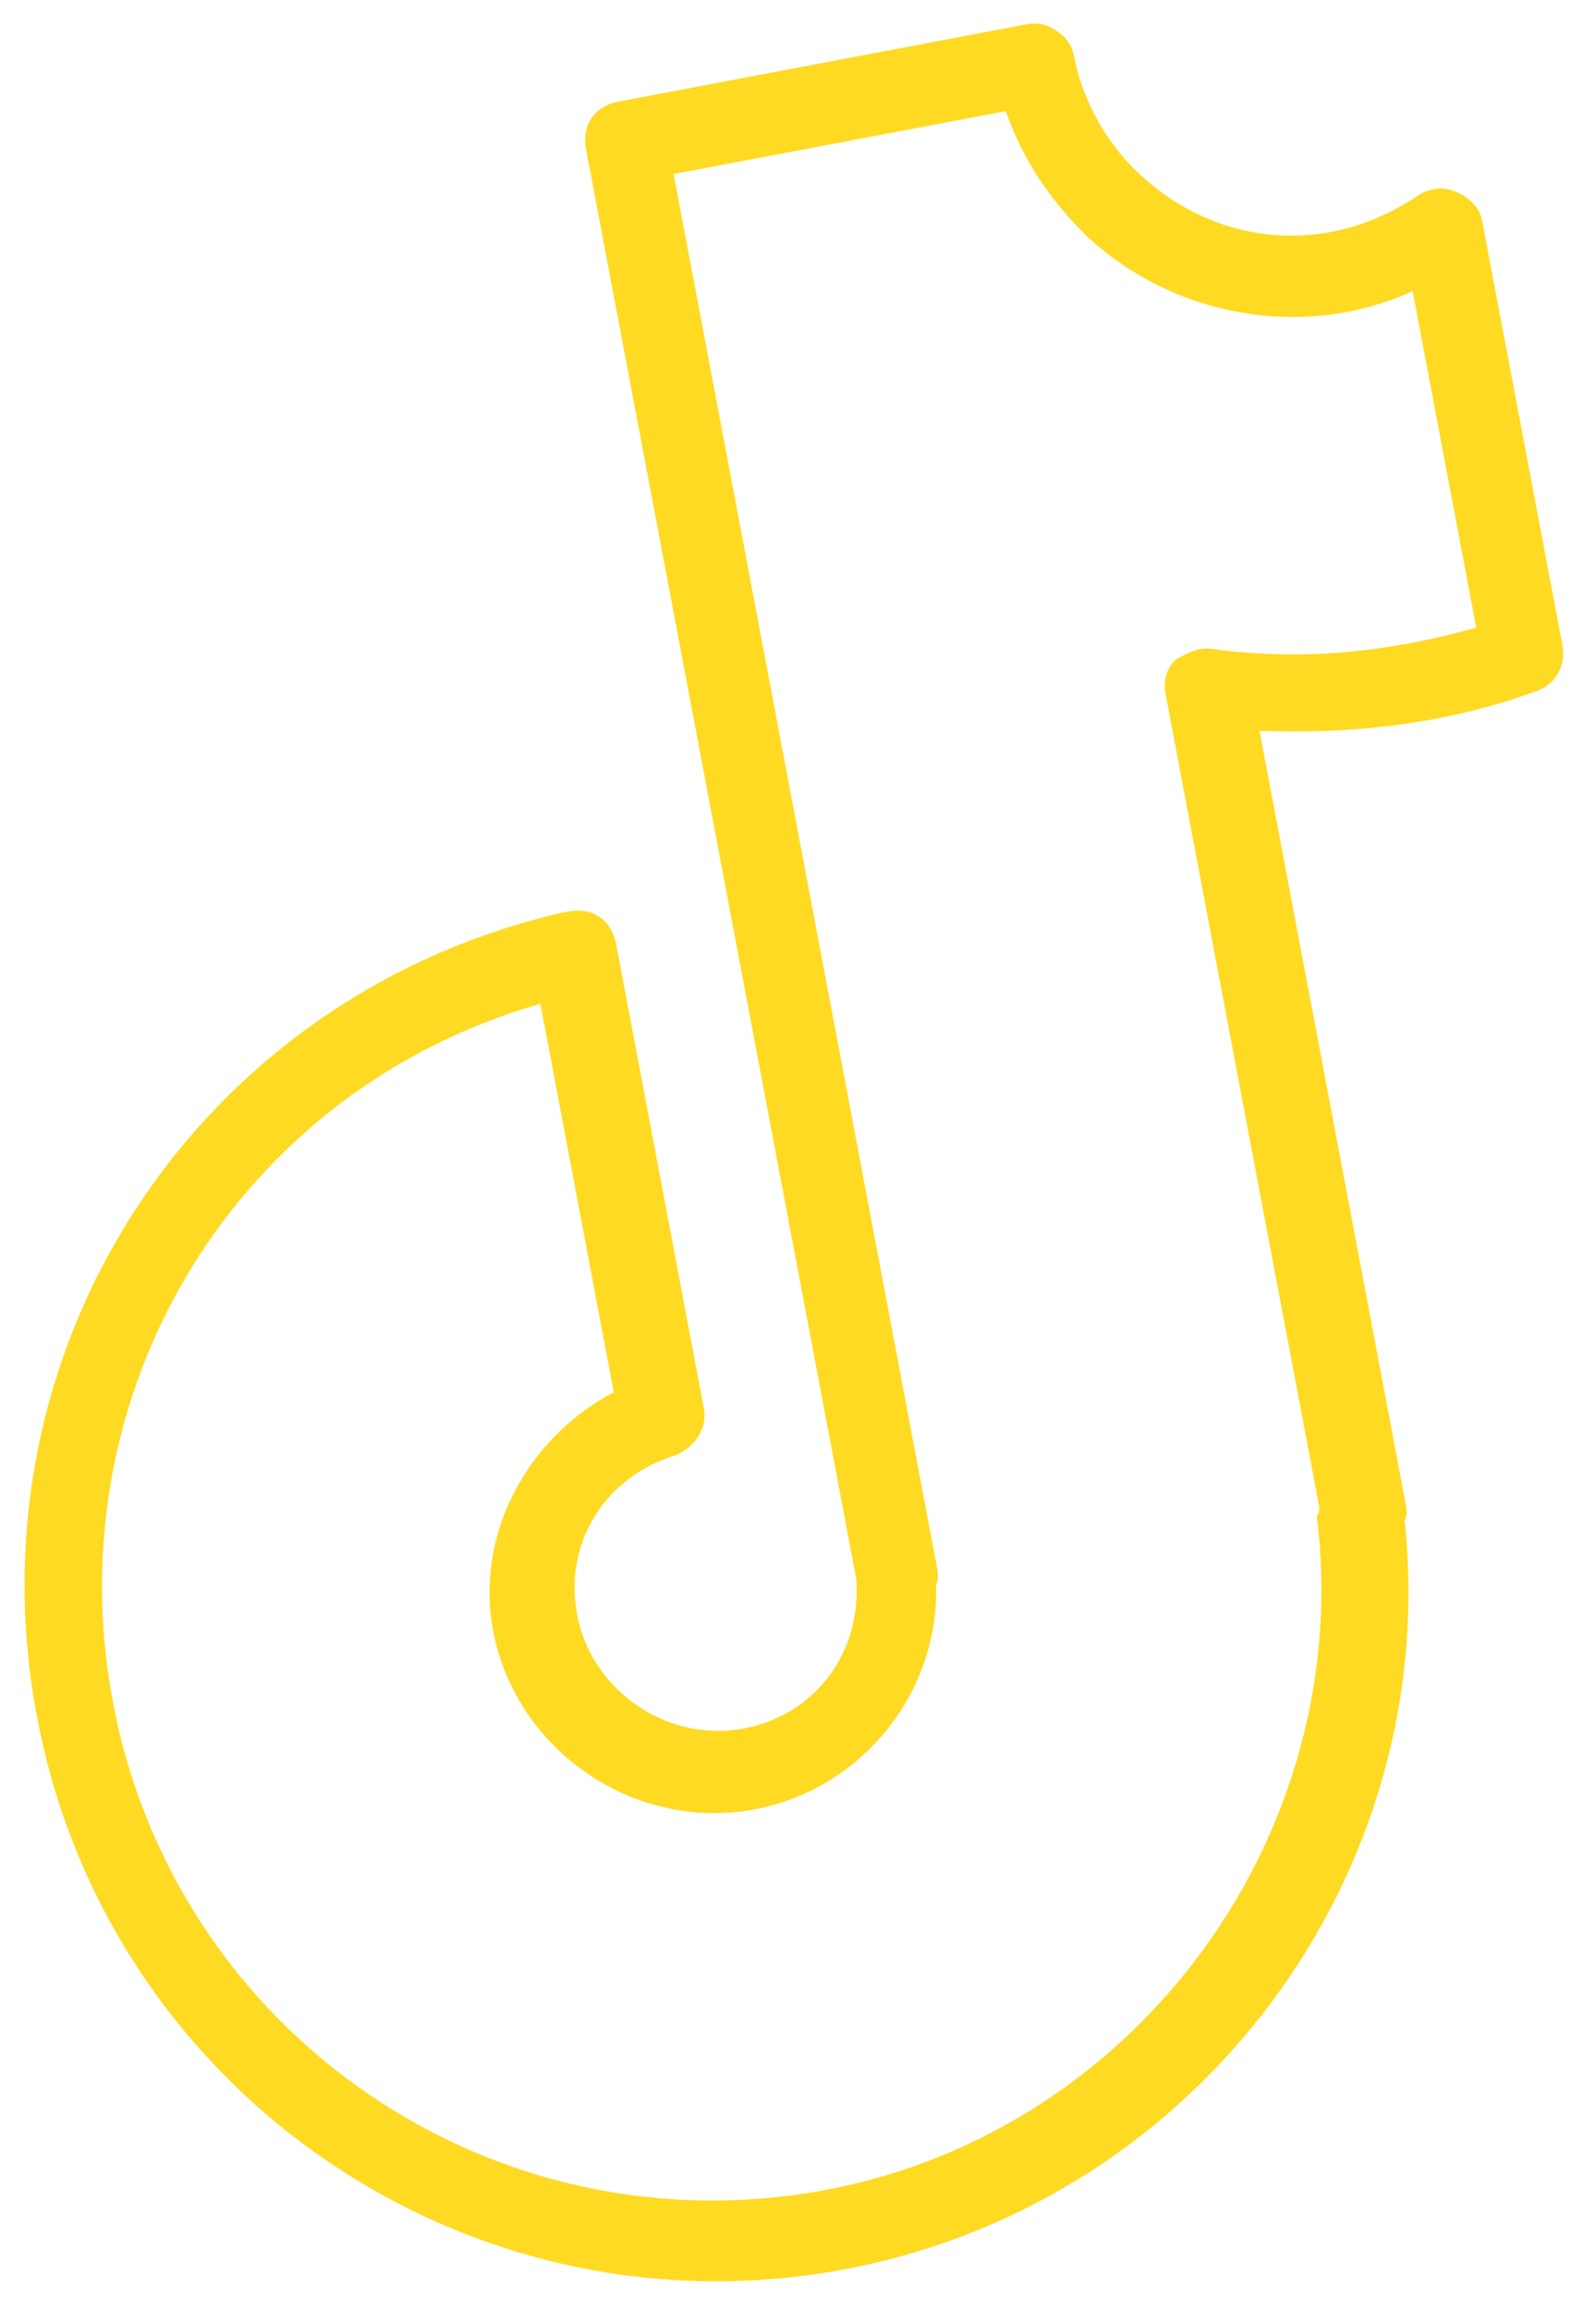<svg width="47" height="68" viewBox="0 0 47 68" fill="none" xmlns="http://www.w3.org/2000/svg">
<path d="M42.878 5.645C42.48 5.476 42.126 5.543 41.795 5.727C39.095 7.581 35.853 7.218 33.641 5.196C32.615 4.291 31.877 2.967 31.632 1.671C31.565 1.317 31.402 1.104 31.122 0.913C30.842 0.722 30.584 0.648 30.23 0.715L18.213 2.989C17.506 3.123 17.124 3.683 17.258 4.39L25.17 46.215L25.215 46.45C25.38 48.616 24.021 50.459 21.9 50.861C19.662 51.284 17.42 49.756 16.996 47.517C16.595 45.397 17.815 43.457 19.891 42.821C20.458 42.591 20.84 42.031 20.728 41.442L18.143 27.775C18.009 27.068 17.448 26.686 16.742 26.82L16.506 26.864C5.756 29.386 -0.96 39.688 1.091 50.526C3.186 61.601 13.834 68.86 24.908 66.765C35.276 64.804 42.478 55.143 41.364 44.737C41.46 44.596 41.415 44.361 41.393 44.243L37.091 21.505C39.794 21.604 42.549 21.326 45.287 20.32C45.854 20.091 46.118 19.553 46.007 18.964L43.644 6.476C43.577 6.122 43.275 5.813 42.877 5.645L42.878 5.645ZM43.473 18.467C40.808 19.215 38.289 19.448 35.659 19.091C35.283 19.04 34.952 19.225 34.621 19.41C34.312 19.712 34.261 20.088 34.328 20.441L38.831 44.24C38.853 44.358 38.875 44.475 38.78 44.615C39.929 53.917 33.535 62.692 24.346 64.431C14.567 66.281 5.179 59.88 3.329 50.101C1.591 40.911 6.998 32.078 15.914 29.538L18.076 40.966C15.522 42.303 13.987 45.156 14.522 47.984C15.191 51.518 18.693 53.907 22.228 53.238C25.409 52.636 27.673 49.767 27.565 46.615C27.66 46.475 27.616 46.239 27.593 46.121L19.837 5.121L29.616 3.271C30.141 4.758 30.976 5.943 32.023 6.965C34.538 9.296 38.34 10.041 41.601 8.57L43.473 18.467Z" fill="#FFDA22"/>
</svg>
